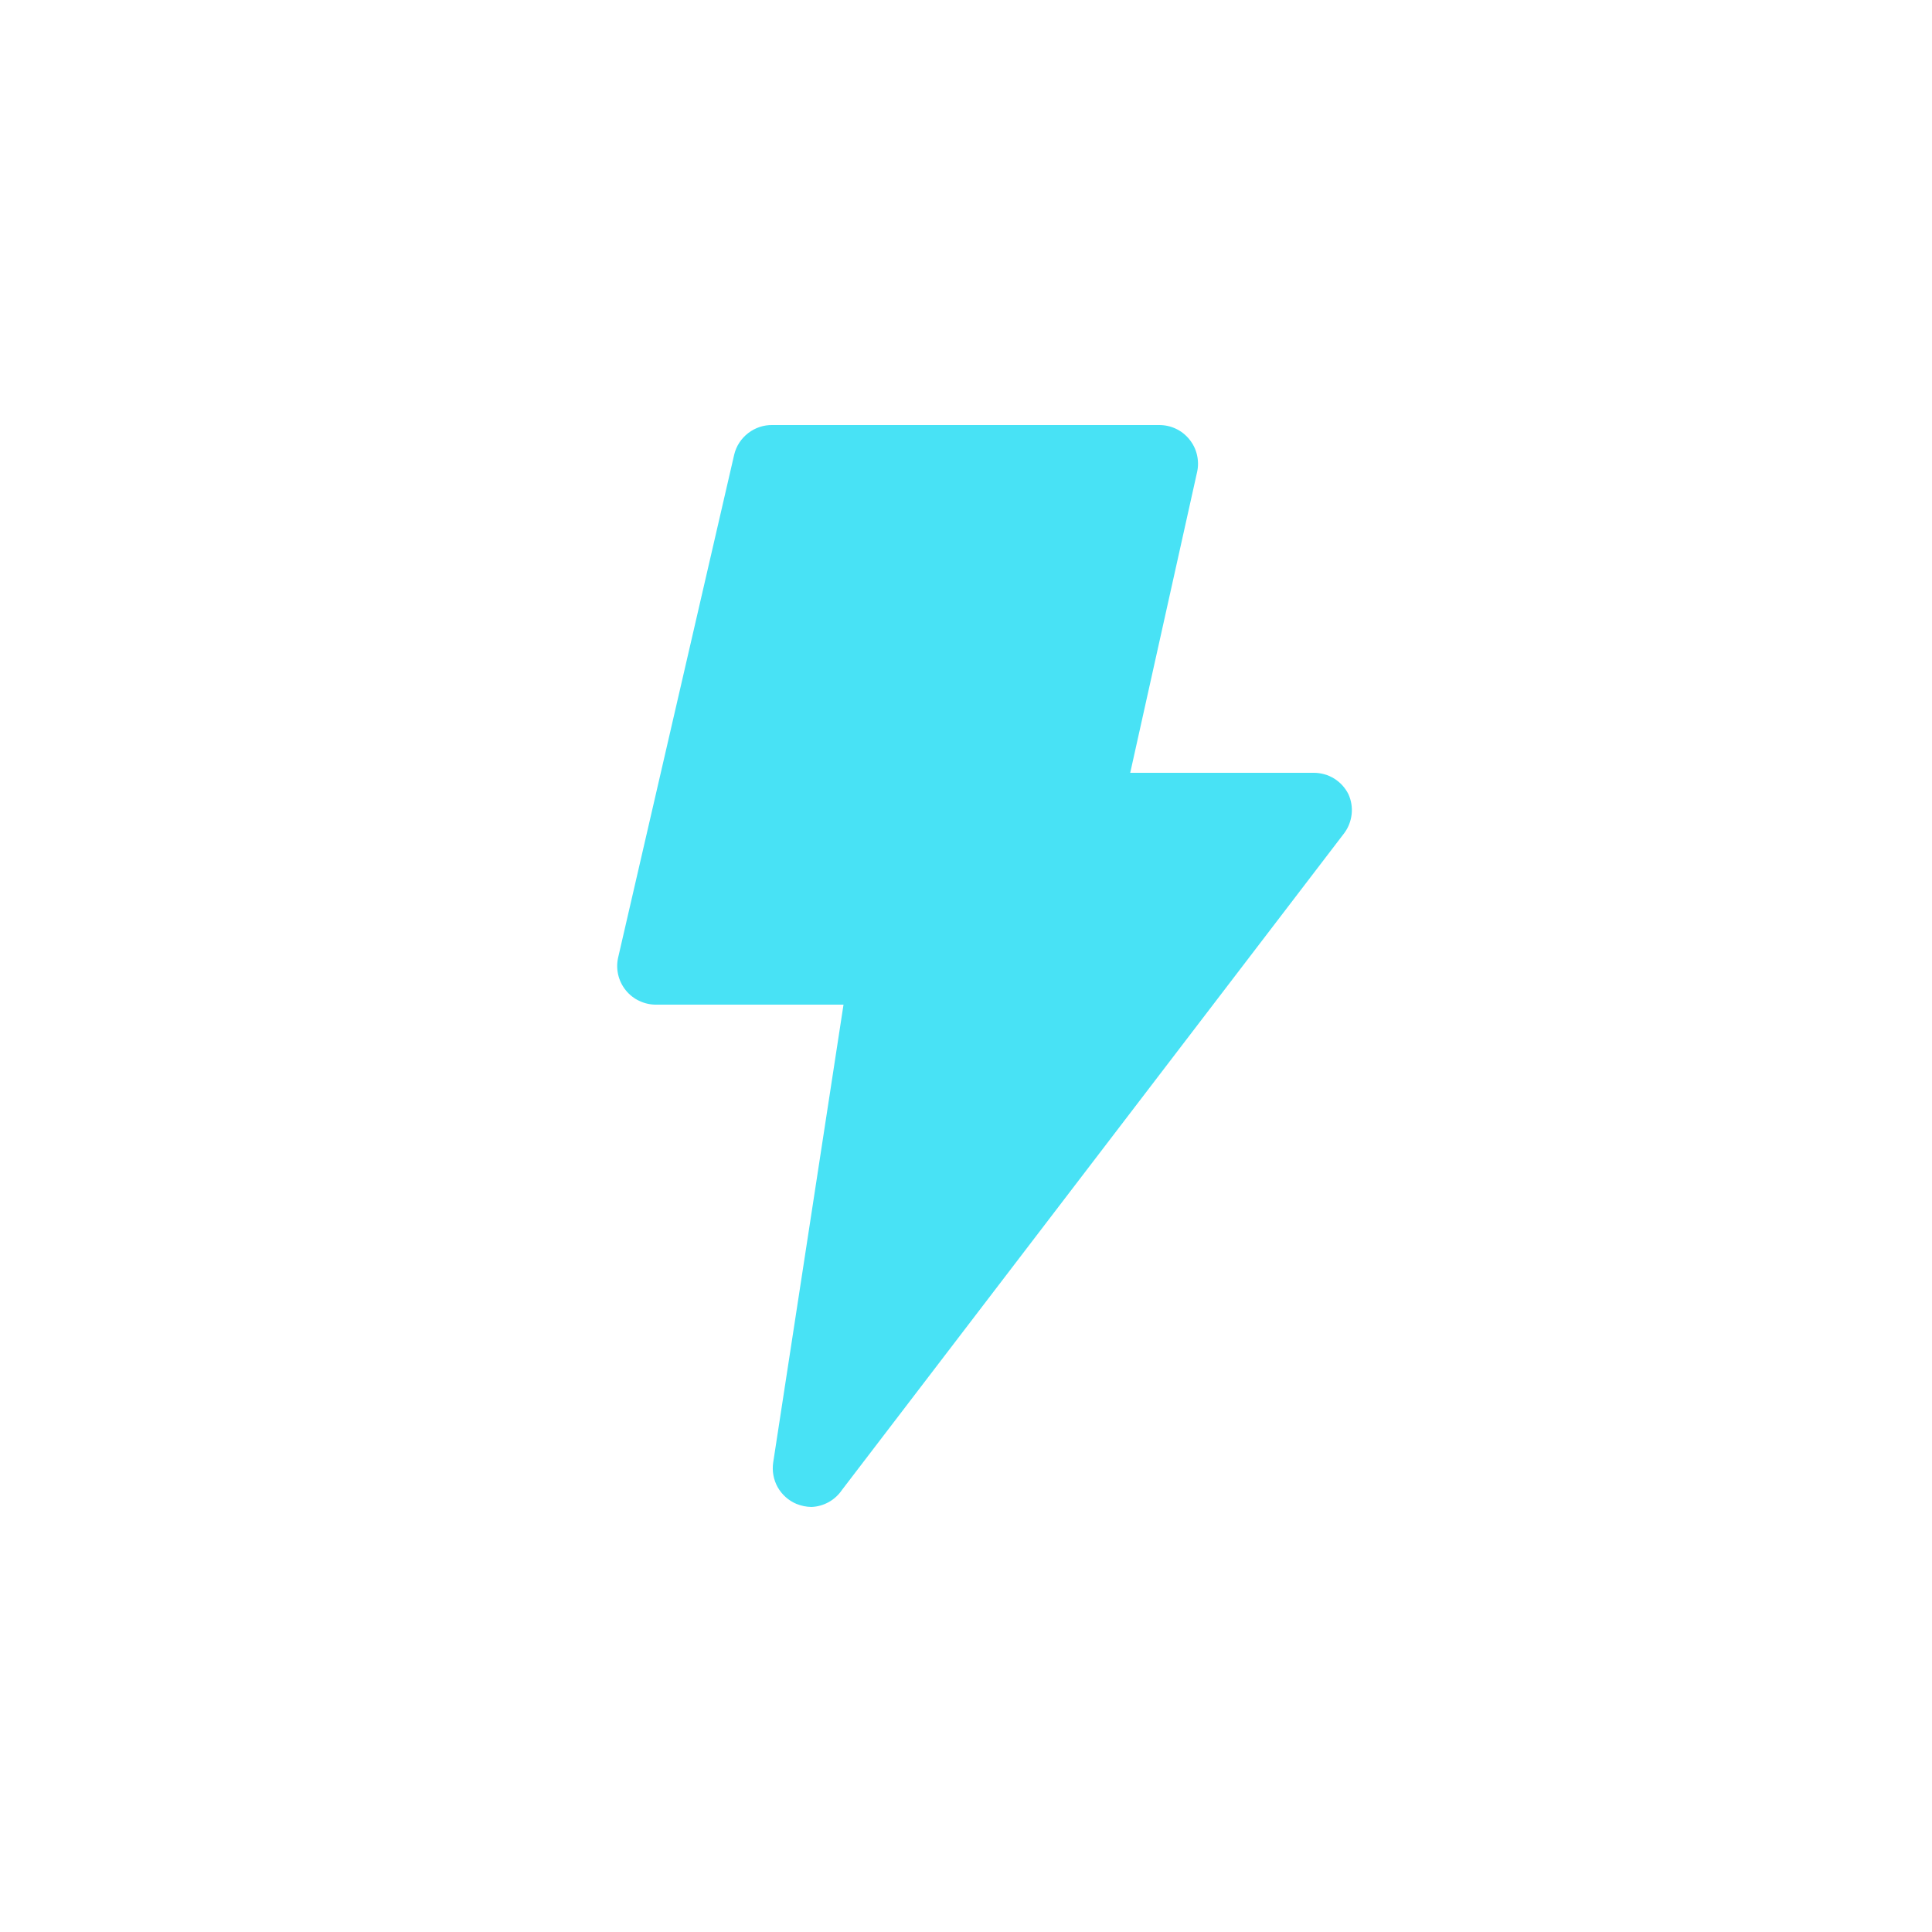 <svg width="25" height="25" viewBox="0 0 25 25" fill="none" xmlns="http://www.w3.org/2000/svg">
<path d="M10.305 19.46C10.203 19.417 10.118 19.341 10.063 19.244C10.009 19.147 9.989 19.035 10.005 18.925L10.915 13H8.5C8.423 13.002 8.347 12.986 8.278 12.954C8.208 12.923 8.147 12.875 8.099 12.816C8.05 12.756 8.016 12.686 7.999 12.612C7.982 12.537 7.982 12.46 8 12.385L9.5 5.885C9.526 5.773 9.591 5.674 9.682 5.604C9.773 5.534 9.885 5.497 10 5.5H15C15.075 5.5 15.149 5.516 15.216 5.548C15.284 5.58 15.343 5.627 15.39 5.685C15.438 5.744 15.472 5.812 15.489 5.886C15.506 5.96 15.507 6.036 15.49 6.11L14.625 10H17C17.094 10 17.186 10.026 17.265 10.075C17.345 10.125 17.409 10.196 17.45 10.28C17.486 10.361 17.5 10.45 17.49 10.537C17.48 10.625 17.448 10.709 17.395 10.78L10.895 19.28C10.851 19.345 10.792 19.399 10.724 19.437C10.655 19.475 10.579 19.497 10.5 19.5C10.433 19.499 10.367 19.485 10.305 19.46V19.46Z" fill="#48E2F5"/>
</svg>
